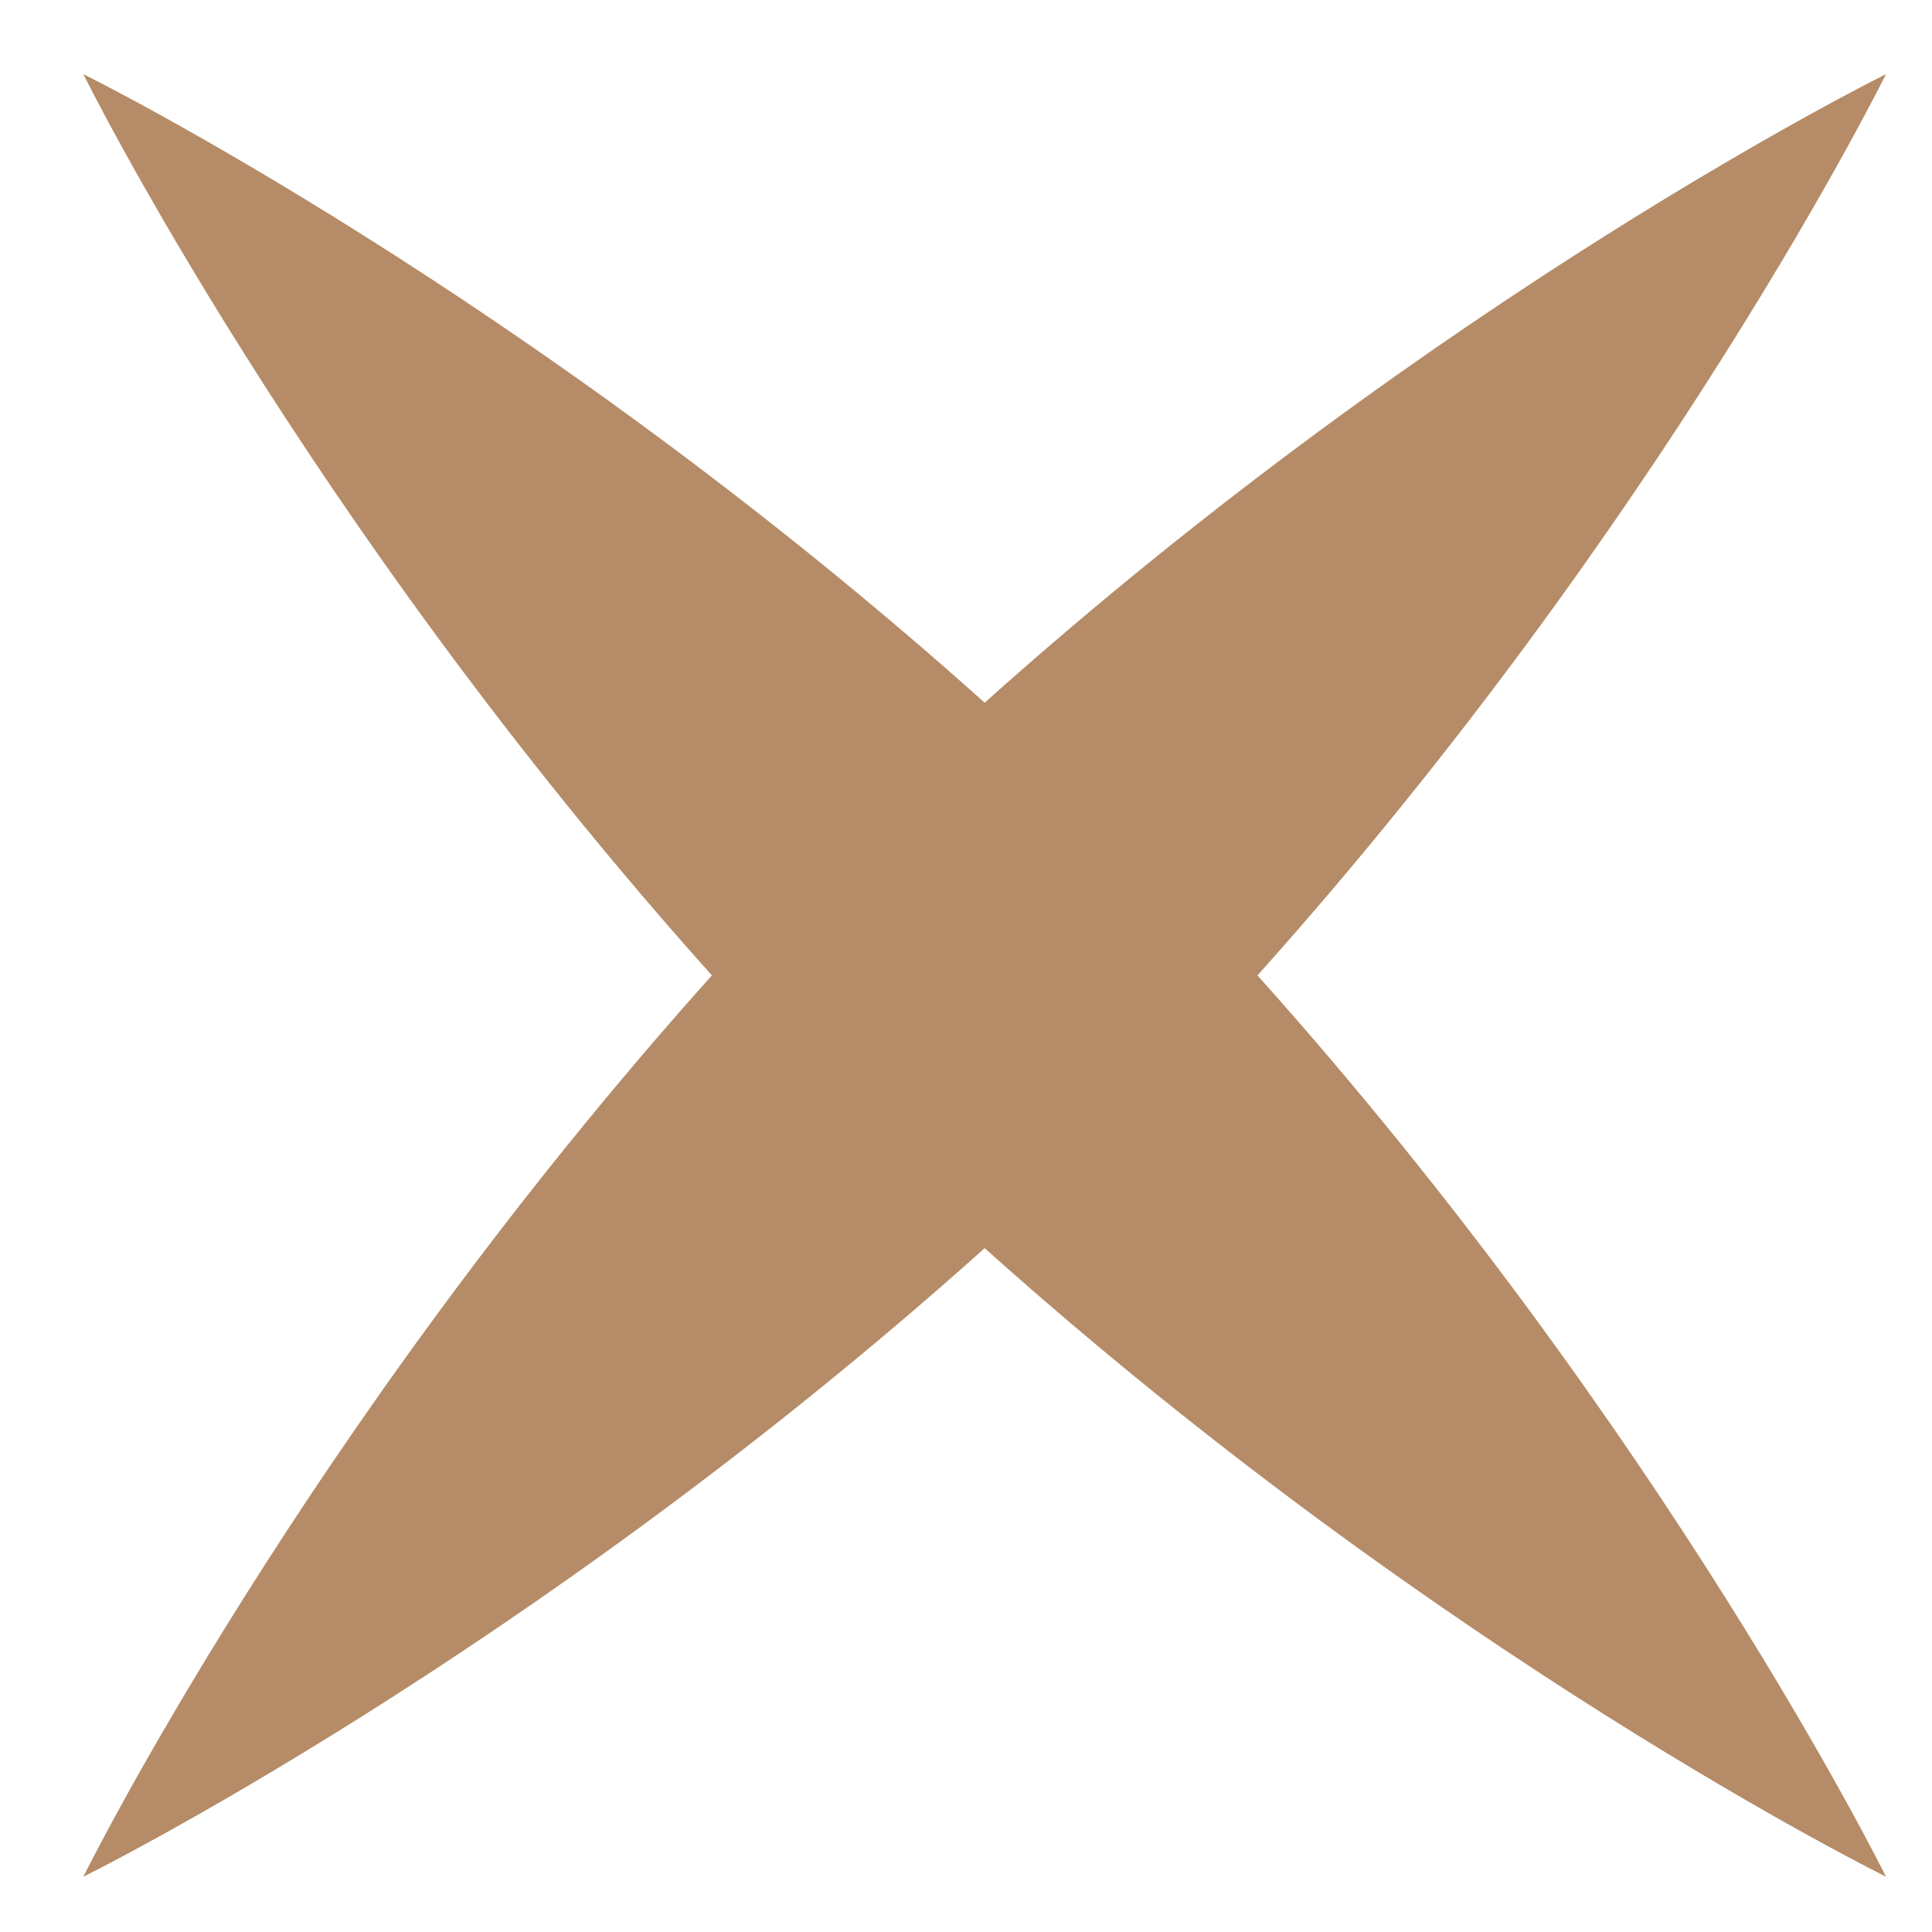 <?xml version="1.0" encoding="UTF-8"?> <svg xmlns="http://www.w3.org/2000/svg" width="21" height="21" viewBox="0 0 21 21" fill="none"><path d="M13.668 10.602C18.115 5.64 20.5 0.806 20.5 0.806C20.5 0.806 15.666 3.19 10.703 7.638C5.74 3.19 0.906 0.806 0.906 0.806C0.906 0.806 3.291 5.64 7.738 10.602C3.291 15.565 0.906 20.399 0.906 20.399C0.906 20.399 5.74 18.015 10.703 13.567C15.666 18.015 20.5 20.399 20.5 20.399C20.5 20.399 18.115 15.565 13.668 10.602Z" fill="#B58C67"></path></svg> 